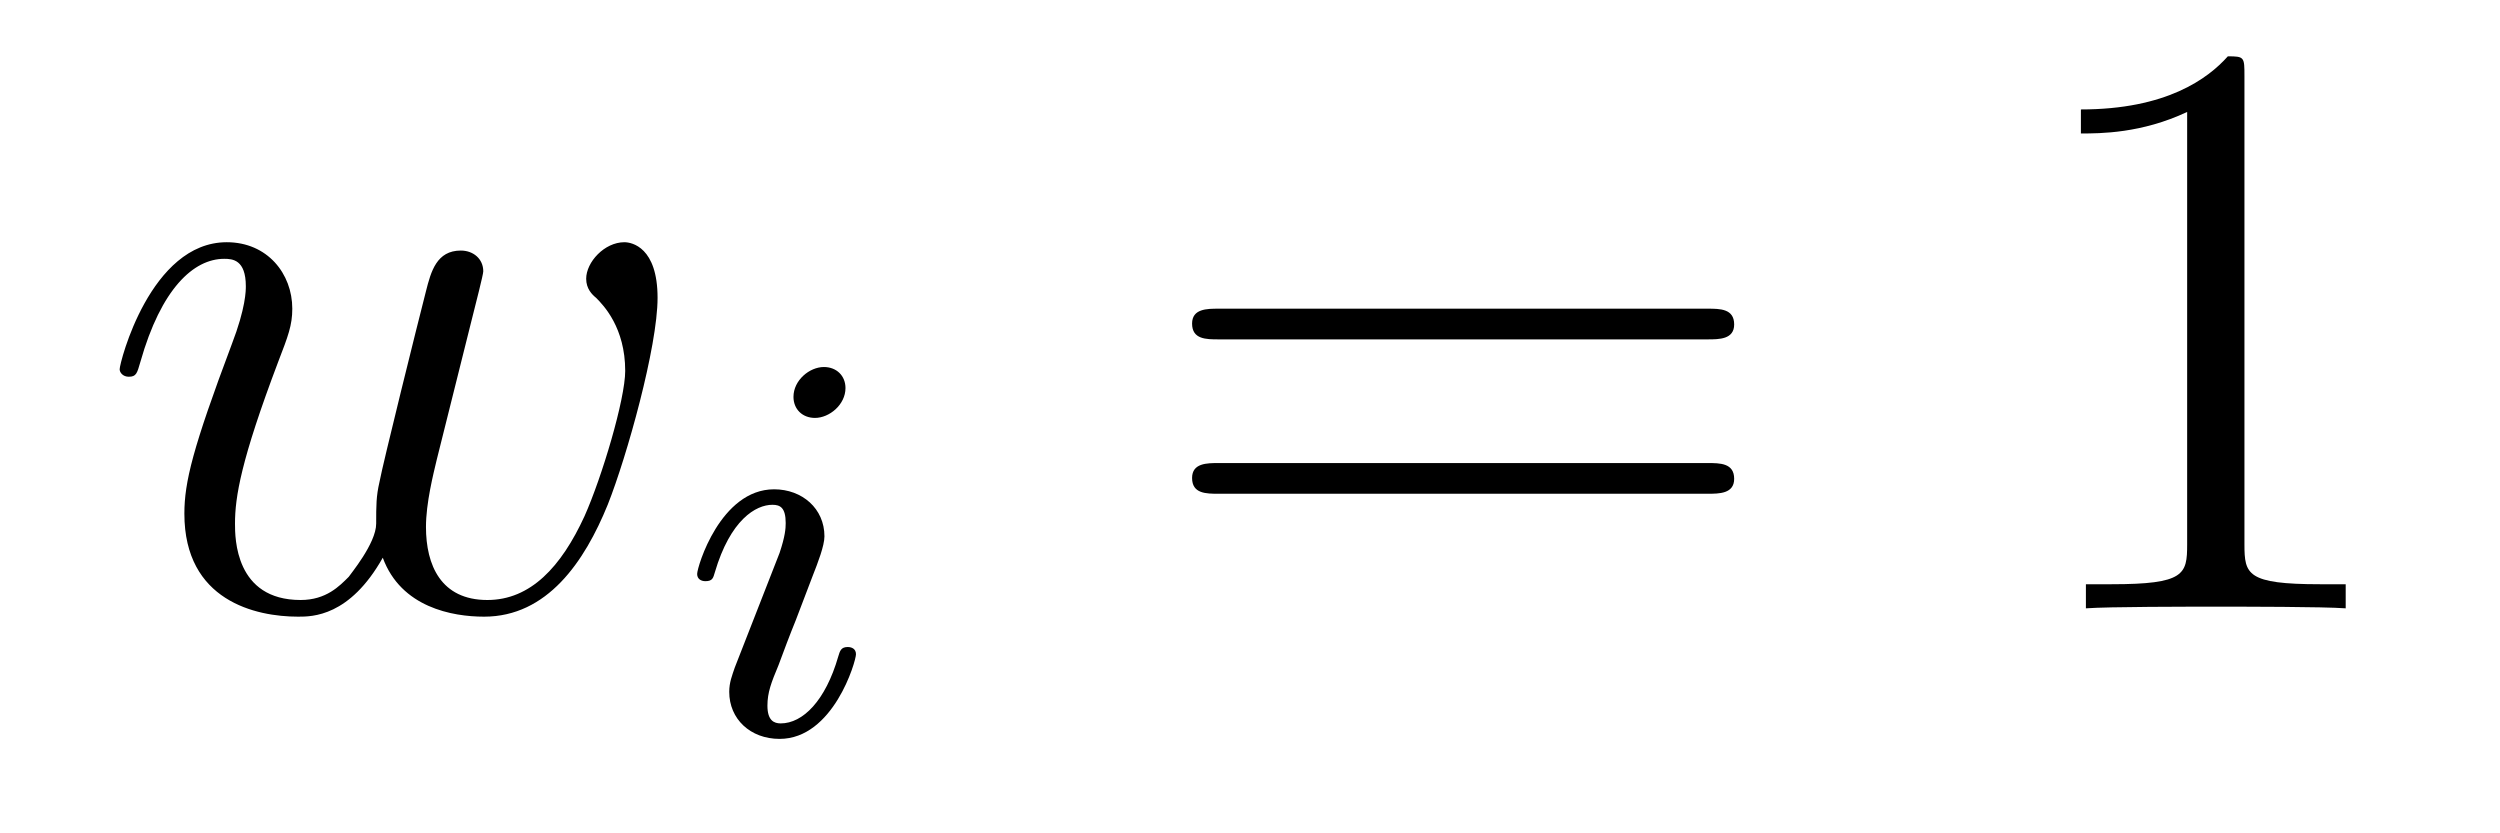 <?xml version='1.0' encoding='UTF-8'?>
<!-- This file was generated by dvisvgm 2.8.1 -->
<svg version='1.1' xmlns='http://www.w3.org/2000/svg' xmlns:xlink='http://www.w3.org/1999/xlink' width='36pt' height='12pt' viewBox='0 -12 36 12'>
<g id='page1'>
<g transform='matrix(1 0 0 -1 -127 651)'>
<path d='M132.512 654.969C132.775 654.252 133.516 654.12 133.971 654.12C134.879 654.12 135.417 654.909 135.752 655.734C136.027 656.427 136.469 658.006 136.469 658.711C136.469 659.44 136.098 659.512 135.991 659.512C135.704 659.512 135.441 659.225 135.441 658.986C135.441 658.842 135.525 658.759 135.584 658.711C135.692 658.603 136.003 658.281 136.003 657.659C136.003 657.252 135.668 656.129 135.417 655.567C135.082 654.838 134.64 654.36 134.018 654.36C133.349 654.36 133.134 654.862 133.134 655.412C133.134 655.758 133.241 656.177 133.289 656.38L133.791 658.388C133.851 658.627 133.959 659.046 133.959 659.093C133.959 659.273 133.815 659.392 133.636 659.392C133.289 659.392 133.206 659.093 133.134 658.807C133.014 658.34 132.512 656.32 132.464 656.057C132.417 655.854 132.417 655.722 132.417 655.459C132.417 655.173 132.034 654.718 132.022 654.694C131.891 654.563 131.699 654.36 131.329 654.36C130.384 654.36 130.384 655.256 130.384 655.459C130.384 655.842 130.468 656.368 131.006 657.79C131.149 658.161 131.209 658.316 131.209 658.555C131.209 659.058 130.851 659.512 130.265 659.512C129.165 659.512 128.723 657.778 128.723 657.683C128.723 657.635 128.771 657.575 128.854 657.575C128.962 657.575 128.974 657.623 129.022 657.79C129.32 658.842 129.787 659.273 130.229 659.273C130.348 659.273 130.54 659.261 130.54 658.878C130.54 658.818 130.54 658.567 130.337 658.041C129.775 656.547 129.655 656.057 129.655 655.603C129.655 654.348 130.683 654.12 131.293 654.12C131.496 654.12 132.034 654.12 132.512 654.969Z'/>
<path d='M139.175 657.412C139.175 657.588 139.047 657.715 138.864 657.715C138.657 657.715 138.426 657.524 138.426 657.285C138.426 657.109 138.553 656.982 138.736 656.982C138.943 656.982 139.175 657.173 139.175 657.412ZM138.011 654.488L137.581 653.388C137.541 653.269 137.501 653.173 137.501 653.037C137.501 652.647 137.804 652.36 138.226 652.36C138.999 652.36 139.326 653.476 139.326 653.579C139.326 653.659 139.262 653.683 139.207 653.683C139.111 653.683 139.095 653.627 139.071 653.547C138.888 652.91 138.561 652.583 138.242 652.583C138.147 652.583 138.051 652.623 138.051 652.838C138.051 653.03 138.107 653.173 138.21 653.42C138.29 653.635 138.37 653.85 138.458 654.066L138.704 654.711C138.776 654.894 138.872 655.141 138.872 655.277C138.872 655.675 138.553 655.954 138.147 655.954C137.374 655.954 137.039 654.838 137.039 654.735C137.039 654.663 137.095 654.631 137.158 654.631C137.262 654.631 137.27 654.679 137.294 654.759C137.517 655.516 137.884 655.731 138.123 655.731C138.234 655.731 138.314 655.691 138.314 655.468C138.314 655.388 138.306 655.277 138.226 655.038L138.011 654.488Z'/>
<path d='M151.589 658.113C151.756 658.113 151.972 658.113 151.972 658.328C151.972 658.555 151.768 658.555 151.589 658.555H144.548C144.381 658.555 144.166 658.555 144.166 658.34C144.166 658.113 144.369 658.113 144.548 658.113H151.589ZM151.589 655.89C151.756 655.89 151.972 655.89 151.972 656.105C151.972 656.332 151.768 656.332 151.589 656.332H144.548C144.381 656.332 144.166 656.332 144.166 656.117C144.166 655.89 144.369 655.89 144.548 655.89H151.589Z'/>
<path d='M159.32 661.902C159.32 662.178 159.32 662.189 159.081 662.189C158.794 661.867 158.196 661.424 156.965 661.424V661.078C157.24 661.078 157.838 661.078 158.495 661.388V655.16C158.495 654.73 158.459 654.587 157.407 654.587H157.037V654.24C157.359 654.264 158.519 654.264 158.913 654.264C159.308 654.264 160.456 654.264 160.778 654.24V654.587H160.408C159.356 654.587 159.32 654.73 159.32 655.16V661.902Z'/>
</g>
</g>
</svg>